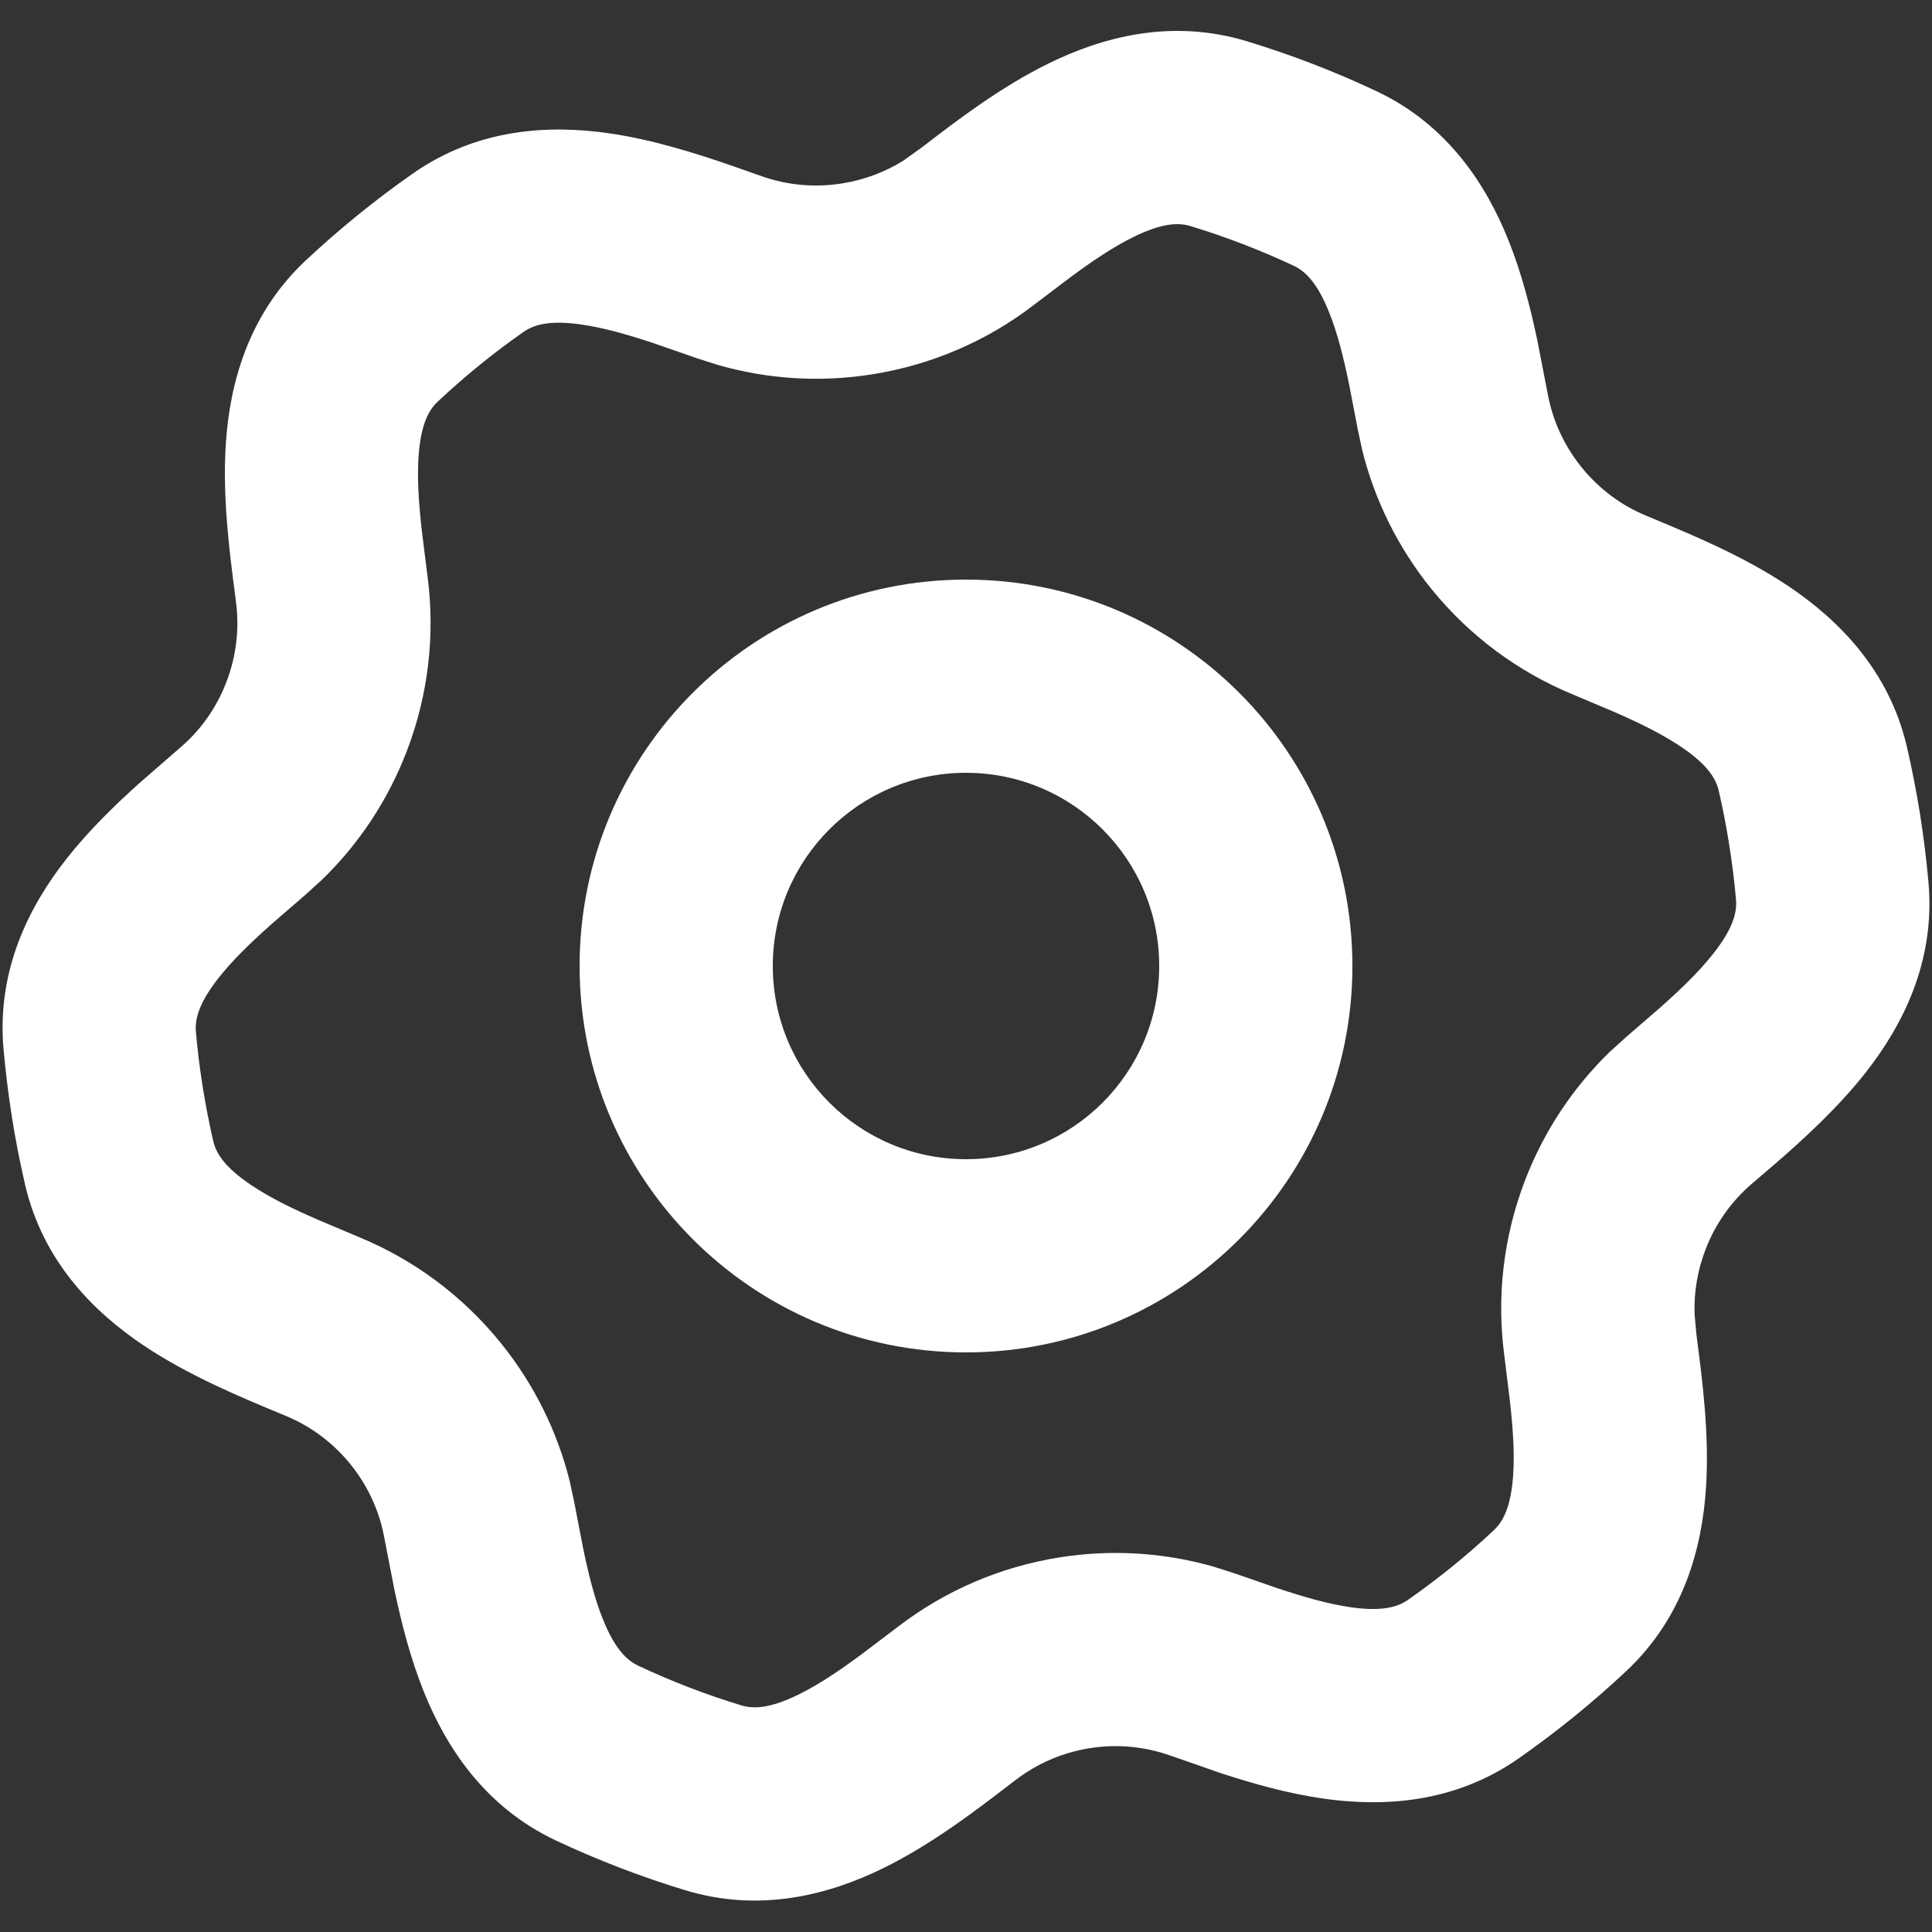 <svg xmlns="http://www.w3.org/2000/svg" width="20" height="20" viewBox="0 0 20 20"><rect x="0" y="0" width="20" height="20" fill="#333333" stroke="none"/><path d="m 12.908,0.427 c 0.459,0.14 0.906,0.312 1.337,0.515 0.744,0.349 1.142,0.976 1.37,1.544 0.138,0.343 0.231,0.712 0.301,1.046 L 16.023,4.083 v 0 c 0.05,0.267 0.165,0.526 0.35,0.755 0.185,0.228 0.414,0.395 0.665,0.499 l 0.076,0.032 c 0.404,0.168 0.942,0.391 1.403,0.701 0.508,0.342 1.039,0.863 1.224,1.665 0.053,0.229 0.098,0.462 0.136,0.698 0.037,0.236 0.066,0.472 0.087,0.707 0.071,0.82 -0.272,1.48 -0.65,1.962 -0.286,0.364 -0.64,0.688 -0.943,0.95 L 18.133,12.256 v 0 c -0.206,0.177 -0.373,0.406 -0.478,0.68 -0.084,0.22 -0.12,0.444 -0.113,0.663 l 0.018,0.204 v 0 l 0.005,0.042 c 0.057,0.434 0.132,1.009 0.095,1.563 -0.041,0.61 -0.226,1.329 -0.826,1.892 -0.348,0.326 -0.72,0.628 -1.113,0.903 -0.674,0.471 -1.417,0.502 -2.022,0.416 -0.366,-0.052 -0.732,-0.156 -1.057,-0.262 L 12.111,18.172 v 0 c -0.257,-0.09 -0.539,-0.121 -0.829,-0.075 -0.29,0.046 -0.549,0.162 -0.765,0.327 l -0.066,0.05 C 10.104,18.741 9.643,19.094 9.144,19.339 8.595,19.608 7.879,19.807 7.092,19.567 6.633,19.428 6.186,19.255 5.755,19.053 5.012,18.703 4.614,18.077 4.386,17.509 4.248,17.166 4.155,16.798 4.084,16.463 L 3.977,15.912 v 0 C 3.927,15.645 3.812,15.386 3.628,15.158 3.443,14.93 3.213,14.763 2.963,14.659 L 2.886,14.627 C 2.482,14.459 1.945,14.236 1.484,13.926 0.975,13.584 0.445,13.063 0.259,12.261 0.206,12.031 0.16,11.798 0.123,11.562 0.086,11.325 0.057,11.089 0.036,10.854 -0.035,10.034 0.308,9.375 0.686,8.893 0.915,8.602 1.187,8.336 1.442,8.108 L 1.866,7.739 v 0 C 2.072,7.563 2.239,7.334 2.344,7.059 2.449,6.785 2.478,6.503 2.443,6.234 L 2.433,6.152 C 2.376,5.718 2.301,5.143 2.338,4.589 2.379,3.979 2.564,3.26 3.163,2.698 3.511,2.372 3.882,2.07 4.276,1.795 4.95,1.324 5.693,1.292 6.299,1.379 6.757,1.444 7.214,1.59 7.592,1.721 L 7.887,1.825 v 0 C 8.144,1.915 8.426,1.945 8.716,1.899 8.949,1.862 9.161,1.781 9.348,1.665 L 9.548,1.522 v 0 C 9.895,1.255 10.356,0.901 10.855,0.657 11.404,0.387 12.12,0.188 12.908,0.427 Z M 11.736,2.452 c -0.21,0.103 -0.423,0.246 -0.659,0.421 L 10.698,3.16 C 10.225,3.523 9.657,3.775 9.029,3.875 8.481,3.962 7.939,3.923 7.435,3.779 L 7.219,3.71 6.773,3.555 C 6.494,3.462 6.248,3.392 6.016,3.359 5.688,3.312 5.526,3.362 5.421,3.435 5.107,3.654 4.81,3.896 4.532,4.157 4.438,4.244 4.356,4.393 4.333,4.724 c -0.016,0.234 0.002,0.489 0.035,0.781 L 4.427,5.976 C 4.503,6.567 4.438,7.184 4.211,7.776 4.012,8.294 3.709,8.743 3.333,9.107 L 3.166,9.259 2.809,9.568 C 2.589,9.764 2.405,9.942 2.26,10.127 c -0.205,0.261 -0.243,0.427 -0.232,0.554 0.016,0.188 0.04,0.378 0.07,0.568 0.03,0.19 0.067,0.377 0.109,0.562 0.029,0.125 0.116,0.271 0.392,0.456 0.195,0.131 0.425,0.244 0.695,0.361 L 3.732,12.813 c 0.549,0.229 1.051,0.594 1.45,1.087 0.349,0.431 0.586,0.919 0.714,1.426 L 5.944,15.548 6.033,16.01 C 6.092,16.298 6.154,16.547 6.242,16.764 c 0.124,0.308 0.248,0.424 0.364,0.479 0.345,0.162 0.702,0.3 1.069,0.411 0.122,0.037 0.291,0.035 0.589,-0.111 0.21,-0.103 0.423,-0.246 0.659,-0.421 L 9.301,16.836 c 0.473,-0.362 1.041,-0.615 1.668,-0.714 0.549,-0.087 1.091,-0.048 1.594,0.096 l 0.216,0.069 0.445,0.154 c 0.279,0.093 0.525,0.163 0.757,0.197 0.328,0.047 0.49,-0.003 0.594,-0.076 0.315,-0.22 0.612,-0.461 0.89,-0.722 0.093,-0.088 0.176,-0.237 0.199,-0.568 0.016,-0.234 -0.002,-0.489 -0.035,-0.781 L 15.571,14.019 c -0.077,-0.591 -0.011,-1.208 0.216,-1.8 0.199,-0.518 0.503,-0.967 0.878,-1.331 L 16.833,10.736 17.19,10.427 C 17.41,10.231 17.594,10.053 17.739,9.868 17.944,9.607 17.982,9.441 17.971,9.313 17.955,9.125 17.931,8.936 17.901,8.746 17.871,8.556 17.835,8.369 17.792,8.185 17.764,8.061 17.676,7.915 17.401,7.73 17.206,7.599 16.976,7.486 16.706,7.368 L 16.268,7.183 C 15.719,6.954 15.217,6.589 14.818,6.097 14.469,5.665 14.232,5.177 14.104,4.67 L 14.056,4.447 13.967,3.985 C 13.908,3.697 13.846,3.449 13.758,3.231 13.635,2.923 13.51,2.807 13.394,2.752 13.049,2.59 12.692,2.452 12.325,2.341 12.203,2.303 12.034,2.306 11.736,2.452 Z M 10,6 C 12.209,6 14,7.791 14,10 c 0,2.209 -1.791,4 -4,4 -2.209,0 -4,-1.791 -4,-4 0,-2.209 1.791,-4 4,-4 z m 0,2 c -1.105,0 -2,0.895 -2,2 0,1.105 0.895,2 2,2 1.105,0 2,-0.895 2,-2 C 12,8.895 11.104,8 10,8 Z" fill="#fff"/></svg>